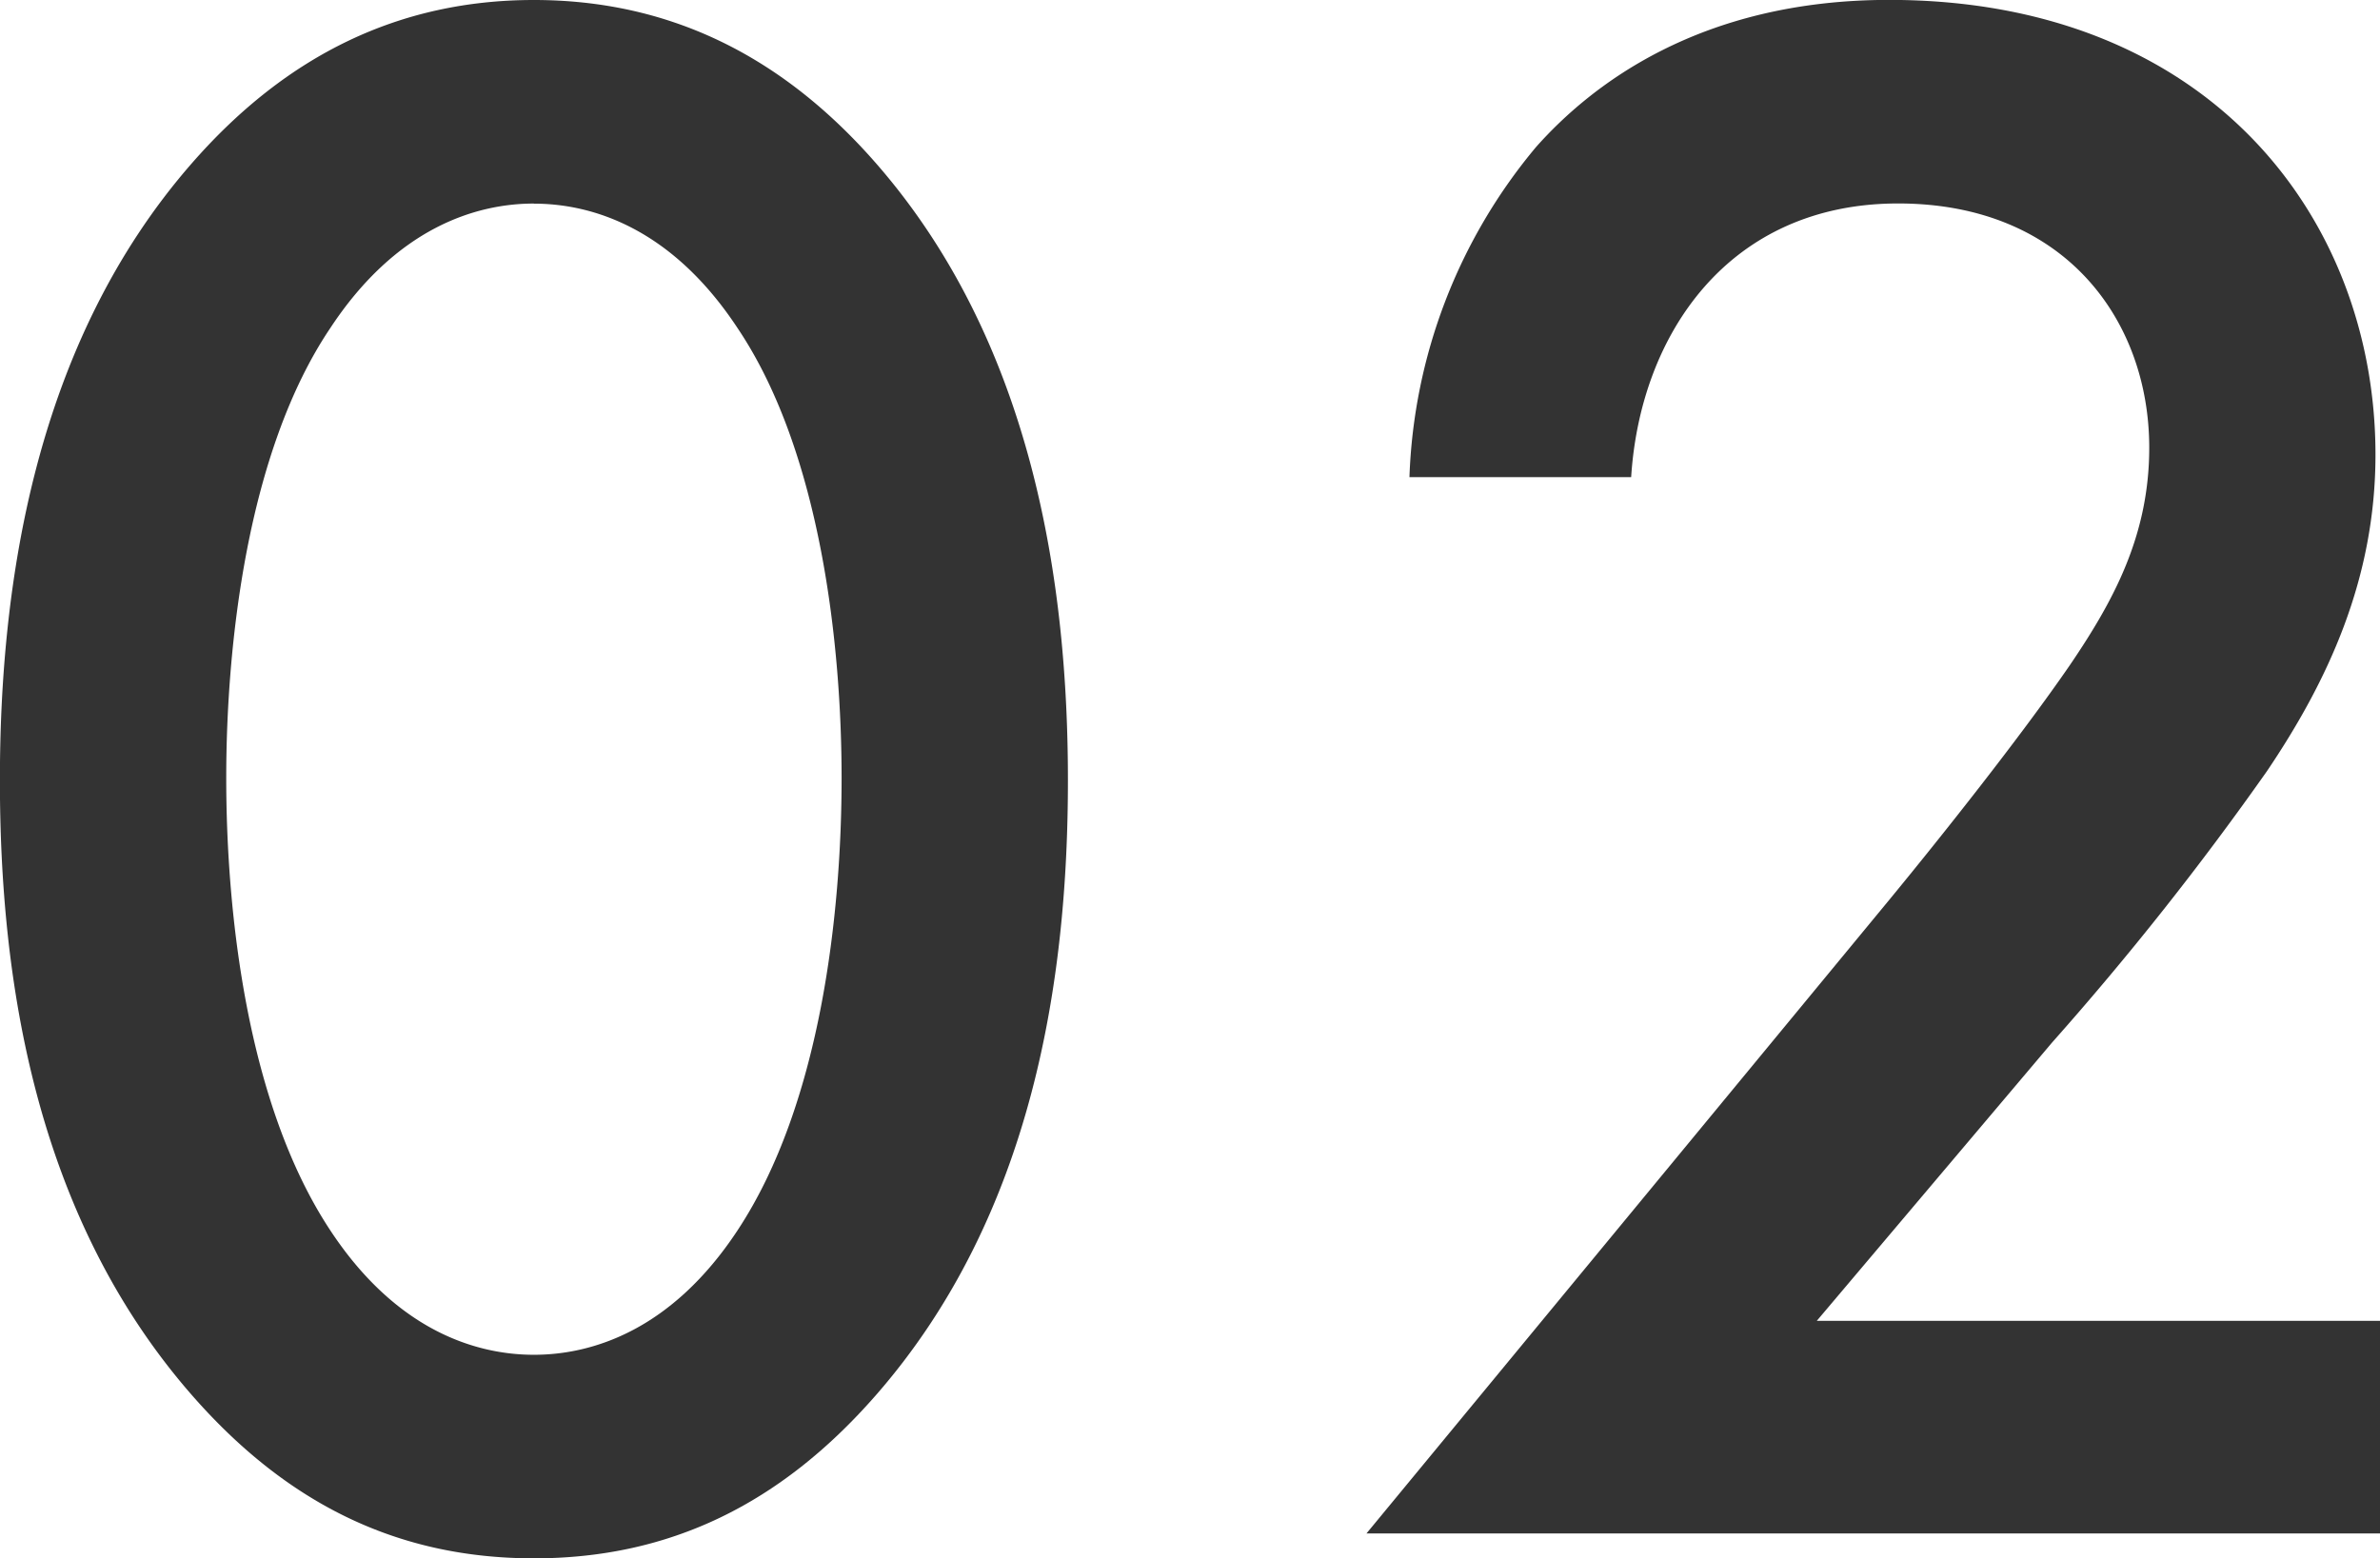 <svg xmlns="http://www.w3.org/2000/svg" width="100.992" height="66.144" viewBox="0 0 100.992 66.144">
  <path id="パス_290" data-name="パス 290" d="M27.264,1.056c5.76,0,10.464-2.3,14.5-6.912,6.72-7.68,8.16-17.76,8.16-26.112,0-8.256-1.44-18.528-8.16-26.208-4.032-4.608-8.832-6.912-14.5-6.912s-10.464,2.3-14.5,6.912c-6.72,7.68-8.16,17.952-8.16,26.208,0,8.352,1.44,18.432,8.16,26.112C16.8-1.248,21.5,1.056,27.264,1.056Zm0-57.5c2.5,0,5.856,1.056,8.64,5.28,3.552,5.28,4.416,13.536,4.416,19.1,0,5.664-.864,13.824-4.416,19.2-2.784,4.224-6.144,5.28-8.64,5.28s-5.856-1.056-8.64-5.28c-3.552-5.376-4.416-13.536-4.416-19.2,0-5.568.864-13.824,4.416-19.1C21.408-55.392,24.768-56.448,27.264-56.448ZM105.6-9.024H81.7L91.68-20.832a130.138,130.138,0,0,0,9.12-11.52c2.592-3.84,4.608-8.16,4.608-13.44,0-9.984-7.008-19.3-20.64-19.3-8.064,0-12.672,3.648-14.976,6.24a23.067,23.067,0,0,0-5.376,14.016h9.408c.384-6.048,4.128-11.616,11.328-11.616,7.1,0,10.656,4.992,10.656,10.368,0,3.744-1.536,6.528-3.36,9.216-2.112,3.072-5.472,7.3-7.68,9.984L62.592,0H105.6Z" transform="translate(-4.608 65.088)" fill="#333"/>
</svg>
